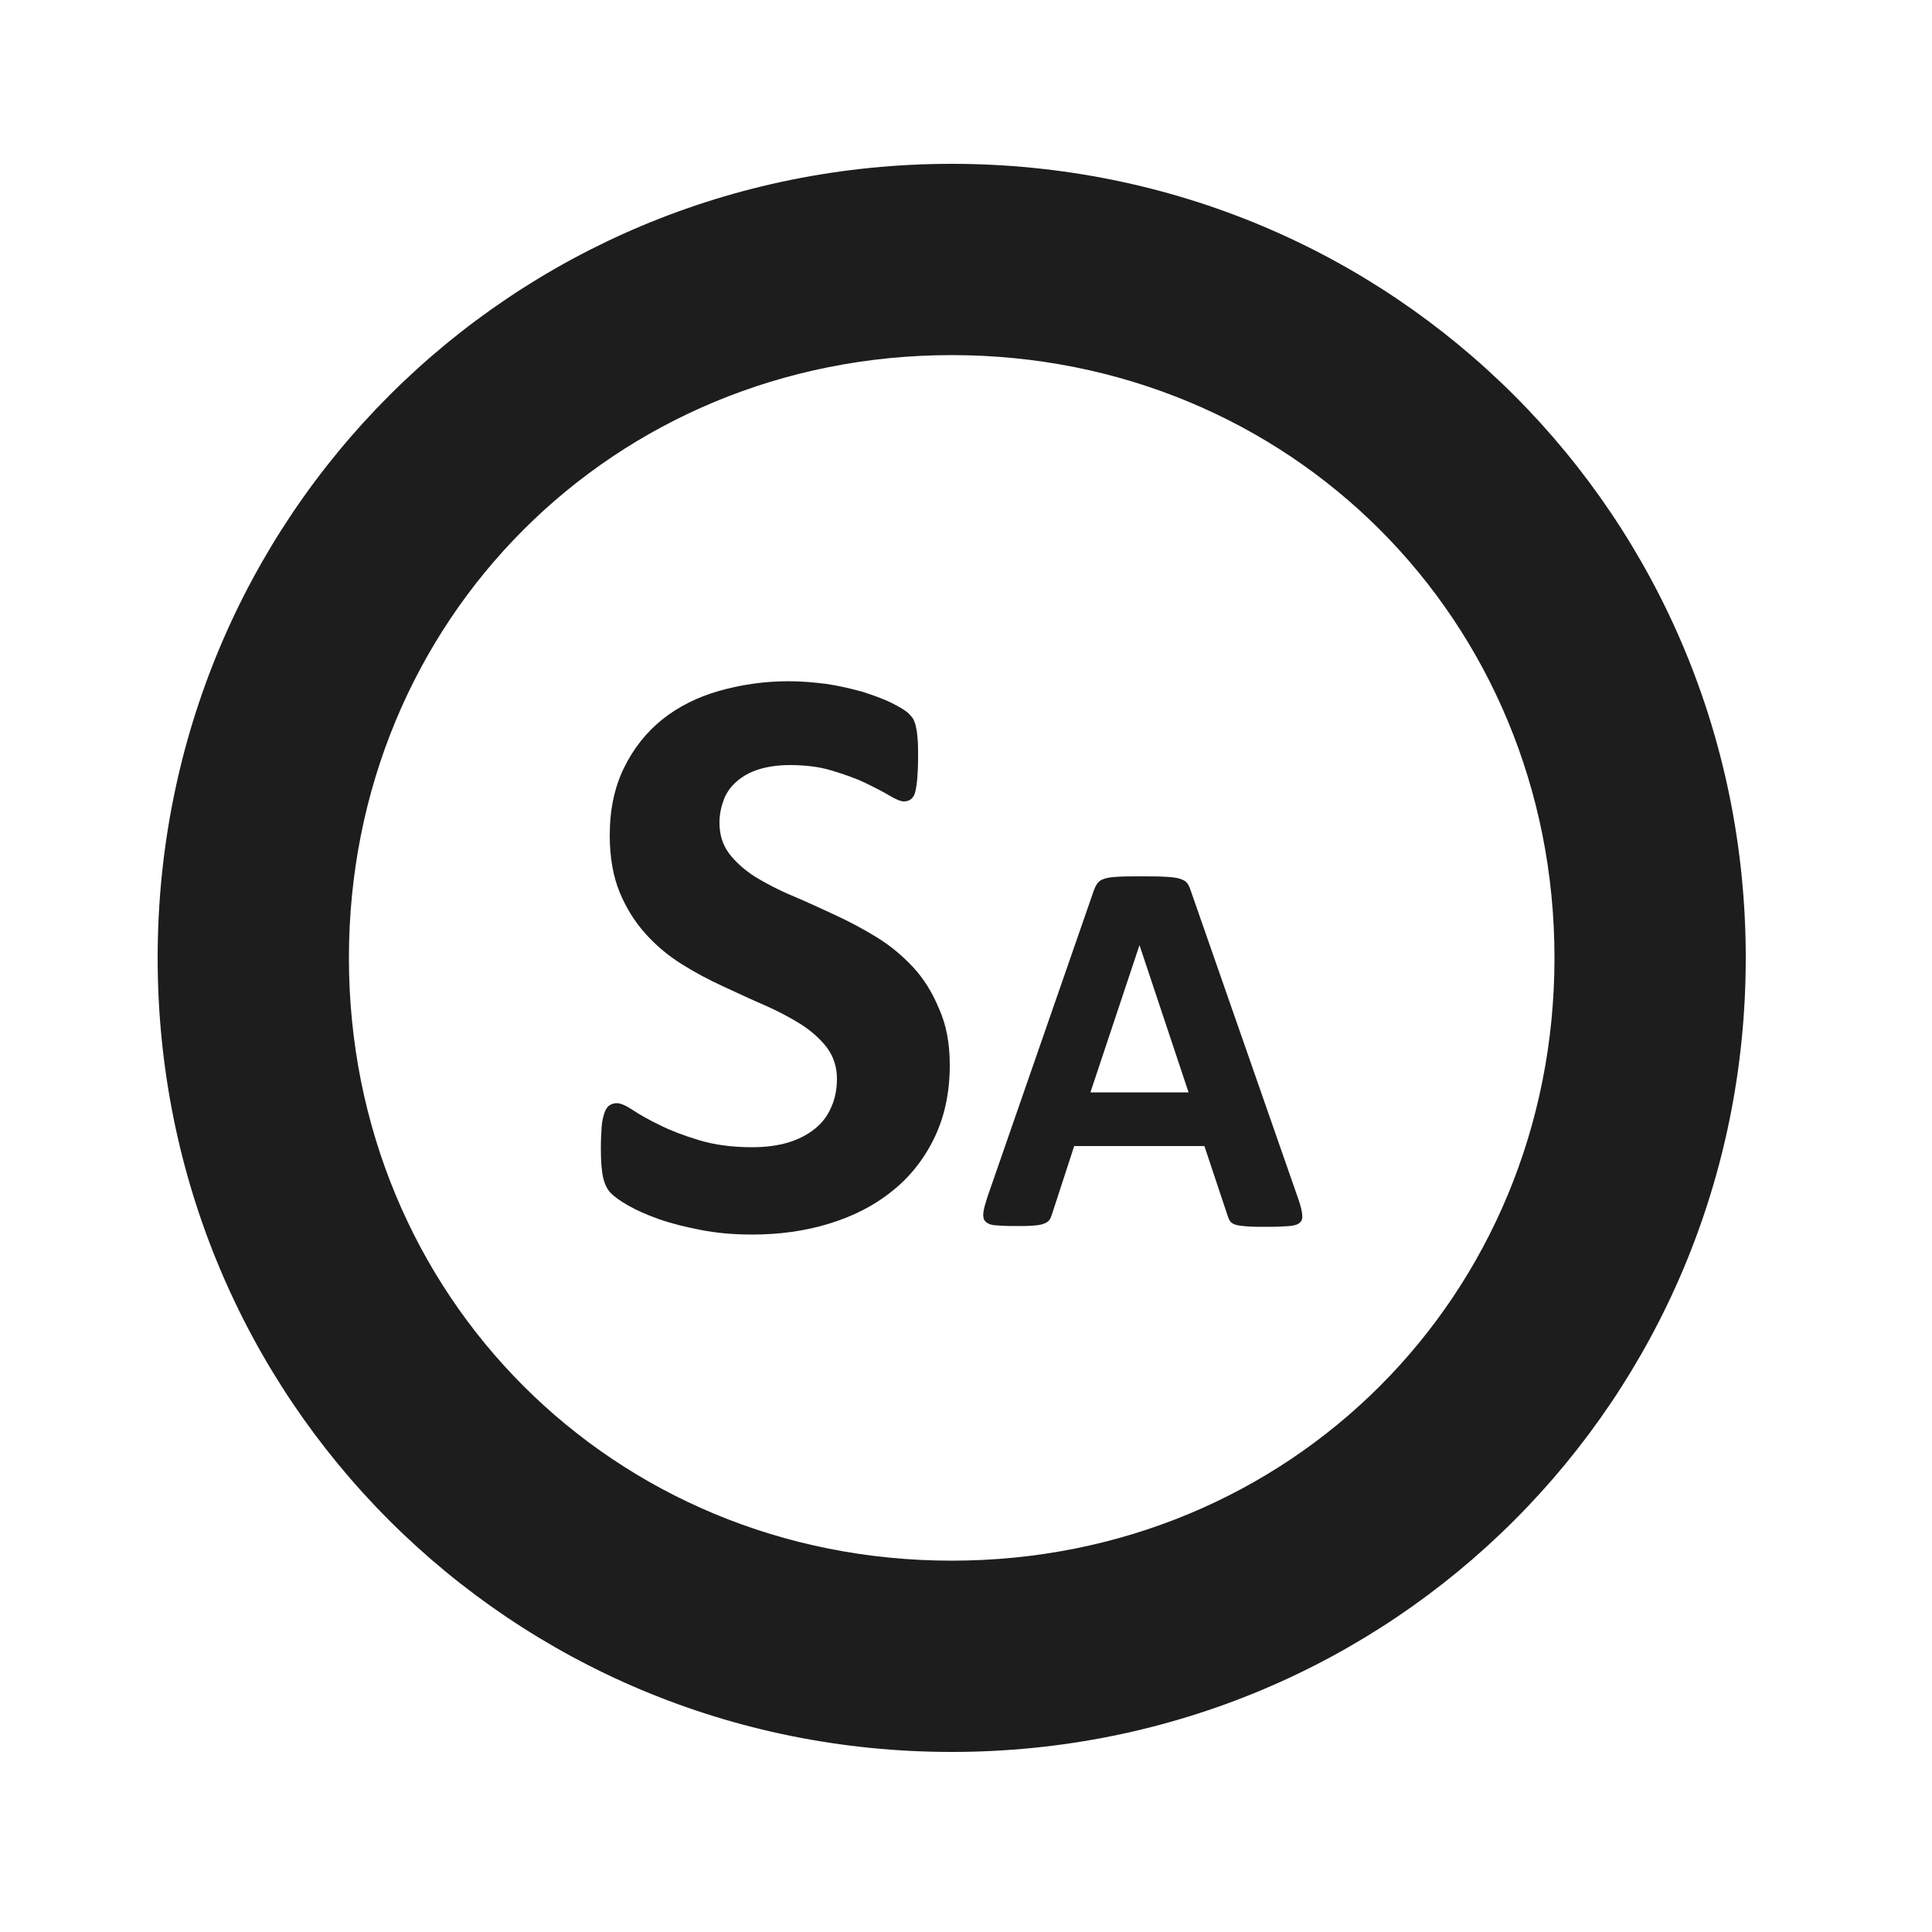 <?xml version="1.0" encoding="utf-8"?>
<svg version="1.1" id="layer_1" xmlns="http://www.w3.org/2000/svg" xmlns:xlink="http://www.w3.org/1999/xlink" x="0px" y="0px"
	 viewBox="0 0 500 500" style="enable-background:new 0 0 500 500;" xml:space="preserve">
<style type="text/css">
	.st0{fill:#1d1d1d;}
</style>
<path class="st0" d="M246.3,42.4c114.2,0,205.5,91.3,205.5,205.5s-91.3,205.5-205.5,205.5S40.8,362.1,40.8,247.9
	S132.2,42.4,246.3,42.4z M246.3,91.9c-87.5,0-156,68.5-156,156s68.5,156,156,156s156-68.5,156-156S333.8,91.9,246.3,91.9z"/>
<g>
	<path class="st0" d="M245.8,275.6c0,7.3-1.4,13.6-4.1,19.1c-2.7,5.5-6.4,10.1-11,13.7c-4.6,3.7-10,6.4-16.2,8.3s-12.8,2.8-19.9,2.8
		c-4.8,0-9.2-0.4-13.3-1.2c-4.1-0.8-7.7-1.7-10.8-2.8c-3.1-1.1-5.8-2.3-7.9-3.5c-2.1-1.2-3.6-2.3-4.5-3.2c-0.9-0.9-1.6-2.3-2-4
		c-0.4-1.7-0.6-4.3-0.6-7.5c0-2.2,0.1-4.1,0.2-5.6c0.1-1.5,0.4-2.7,0.7-3.6c0.3-0.9,0.7-1.6,1.3-2c0.5-0.4,1.2-0.6,1.9-0.6
		c1,0,2.4,0.6,4.2,1.8c1.8,1.2,4.1,2.5,7,3.9c2.8,1.4,6.2,2.7,10.2,3.9c4,1.2,8.5,1.8,13.7,1.8c3.4,0,6.5-0.4,9.2-1.2
		c2.7-0.8,5-2,6.9-3.5c1.9-1.5,3.3-3.3,4.3-5.6c1-2.2,1.5-4.7,1.5-7.4c0-3.1-0.9-5.8-2.6-8.1c-1.7-2.2-3.9-4.2-6.7-6
		c-2.7-1.7-5.9-3.4-9.3-4.9c-3.5-1.5-7.1-3.2-10.8-4.9c-3.7-1.7-7.3-3.6-10.8-5.8c-3.5-2.2-6.6-4.8-9.3-7.8c-2.7-3-5-6.6-6.7-10.7
		c-1.7-4.1-2.6-9.1-2.6-14.8c0-6.6,1.2-12.4,3.7-17.5s5.8-9.2,9.9-12.5s9.1-5.8,14.7-7.4c5.7-1.6,11.7-2.5,18-2.5
		c3.3,0,6.6,0.3,9.8,0.7c3.3,0.5,6.3,1.2,9.2,2c2.8,0.9,5.4,1.8,7.6,2.9c2.2,1.1,3.7,2,4.4,2.7c0.7,0.7,1.2,1.3,1.4,1.8
		c0.2,0.5,0.5,1.2,0.6,2c0.2,0.8,0.3,1.9,0.4,3.1c0.1,1.2,0.1,2.8,0.1,4.6c0,2.1-0.1,3.8-0.2,5.2c-0.1,1.4-0.3,2.6-0.5,3.5
		c-0.2,0.9-0.6,1.6-1.1,2c-0.5,0.4-1.1,0.6-1.9,0.6c-0.8,0-2-0.5-3.7-1.5c-1.7-1-3.8-2.1-6.3-3.3c-2.5-1.2-5.4-2.2-8.7-3.2
		c-3.3-1-6.9-1.4-10.8-1.4c-3.1,0-5.7,0.4-8,1.1c-2.3,0.7-4.2,1.8-5.7,3.1c-1.5,1.3-2.7,2.9-3.4,4.8c-0.7,1.9-1.1,3.8-1.1,5.9
		c0,3.1,0.8,5.7,2.5,8c1.7,2.2,3.9,4.2,6.7,6c2.8,1.7,6,3.4,9.6,4.9c3.6,1.5,7.2,3.2,10.9,4.9c3.7,1.7,7.3,3.6,10.9,5.8
		c3.6,2.2,6.7,4.8,9.5,7.8c2.8,3,5,6.6,6.7,10.7C244.9,265.2,245.8,270,245.8,275.6z"/>
</g>
<g>
	<path class="st0" d="M336,310.3c0.6,1.7,0.9,3,1,3.9c0.1,1,0,1.7-0.6,2.2c-0.5,0.5-1.4,0.8-2.7,0.9c-1.3,0.1-3.1,0.2-5.3,0.2
		c-2.4,0-4.2,0-5.5-0.1s-2.3-0.2-3-0.4c-0.7-0.2-1.2-0.5-1.5-0.9c-0.3-0.4-0.5-0.9-0.7-1.5l-6-18h-33.7l-5.7,17.5
		c-0.2,0.6-0.4,1.2-0.7,1.6c-0.3,0.4-0.8,0.8-1.5,1c-0.7,0.3-1.6,0.4-2.8,0.5c-1.2,0.1-2.8,0.1-4.8,0.1c-2.1,0-3.8-0.1-5-0.2
		s-2-0.5-2.5-1c-0.5-0.5-0.6-1.3-0.5-2.3c0.1-1,0.5-2.3,1-3.9l27.6-79.5c0.3-0.8,0.6-1.4,1-1.9c0.4-0.5,1-0.9,1.8-1.1
		c0.8-0.3,1.9-0.4,3.4-0.5c1.4-0.1,3.3-0.1,5.7-0.1c2.7,0,4.9,0,6.5,0.1c1.6,0.1,2.9,0.2,3.8,0.5c0.9,0.3,1.5,0.6,1.9,1.1
		c0.4,0.5,0.7,1.2,1,2.1L336,310.3z M294.9,244.6L294.9,244.6l-12.7,38.1h25.4L294.9,244.6z"/>
</g>
</svg>

